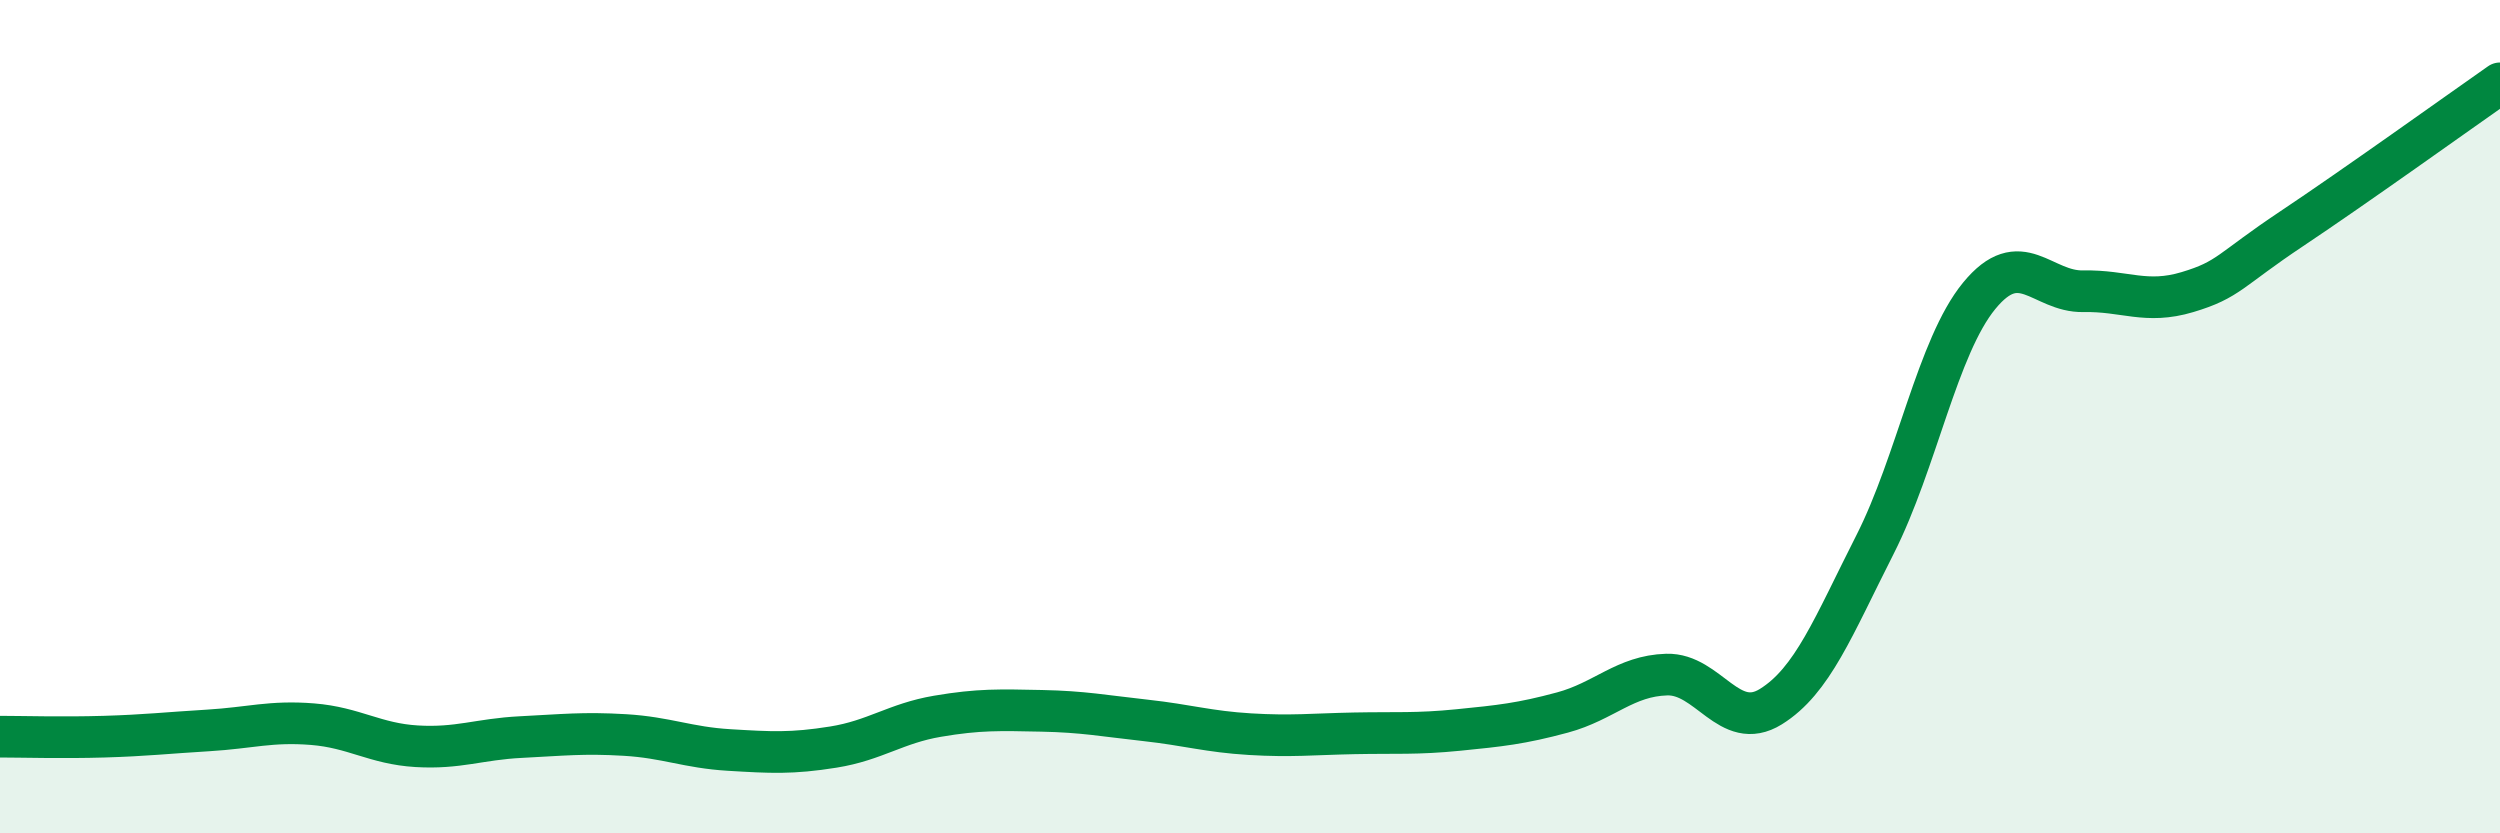 
    <svg width="60" height="20" viewBox="0 0 60 20" xmlns="http://www.w3.org/2000/svg">
      <path
        d="M 0,17.68 C 0.5,17.68 1.5,17.71 2.5,17.68 C 3.5,17.65 4,17.59 5,17.53 C 6,17.47 6.5,17.3 7.5,17.38 C 8.5,17.46 9,17.85 10,17.91 C 11,17.97 11.5,17.74 12.5,17.69 C 13.5,17.64 14,17.58 15,17.64 C 16,17.7 16.5,17.94 17.5,18 C 18.5,18.06 19,18.09 20,17.93 C 21,17.77 21.5,17.36 22.5,17.19 C 23.5,17.02 24,17.04 25,17.06 C 26,17.08 26.5,17.18 27.5,17.29 C 28.5,17.4 29,17.56 30,17.62 C 31,17.68 31.5,17.62 32.5,17.6 C 33.5,17.58 34,17.62 35,17.52 C 36,17.42 36.5,17.37 37.5,17.1 C 38.5,16.83 39,16.22 40,16.19 C 41,16.16 41.5,17.58 42.5,16.96 C 43.5,16.34 44,15.04 45,13.07 C 46,11.1 46.5,8.32 47.5,7.1 C 48.5,5.88 49,7.01 50,6.99 C 51,6.97 51.5,7.31 52.5,7.01 C 53.5,6.71 53.5,6.49 55,5.49 C 56.5,4.49 59,2.7 60,2L60 20L0 20Z"
        fill="#008740"
        opacity="0.1"
        stroke-linecap="round"
        stroke-linejoin="round"
      />
      <path
        d="M 0,17.68 C 0.5,17.68 1.5,17.71 2.5,17.68 C 3.5,17.65 4,17.59 5,17.53 C 6,17.47 6.5,17.3 7.5,17.38 C 8.5,17.46 9,17.85 10,17.91 C 11,17.97 11.5,17.74 12.5,17.69 C 13.5,17.64 14,17.58 15,17.64 C 16,17.7 16.5,17.94 17.5,18 C 18.5,18.06 19,18.09 20,17.93 C 21,17.77 21.5,17.36 22.5,17.19 C 23.5,17.02 24,17.04 25,17.06 C 26,17.08 26.5,17.18 27.5,17.29 C 28.5,17.4 29,17.56 30,17.62 C 31,17.68 31.5,17.62 32.5,17.6 C 33.5,17.58 34,17.62 35,17.52 C 36,17.42 36.5,17.37 37.5,17.1 C 38.5,16.83 39,16.22 40,16.19 C 41,16.16 41.5,17.58 42.5,16.96 C 43.5,16.34 44,15.04 45,13.07 C 46,11.1 46.5,8.32 47.5,7.1 C 48.5,5.88 49,7.01 50,6.99 C 51,6.97 51.5,7.31 52.5,7.01 C 53.5,6.71 53.5,6.49 55,5.49 C 56.5,4.49 59,2.7 60,2"
        stroke="#008740"
        stroke-width="1"
        fill="none"
        stroke-linecap="round"
        stroke-linejoin="round"
      />
    </svg>
  